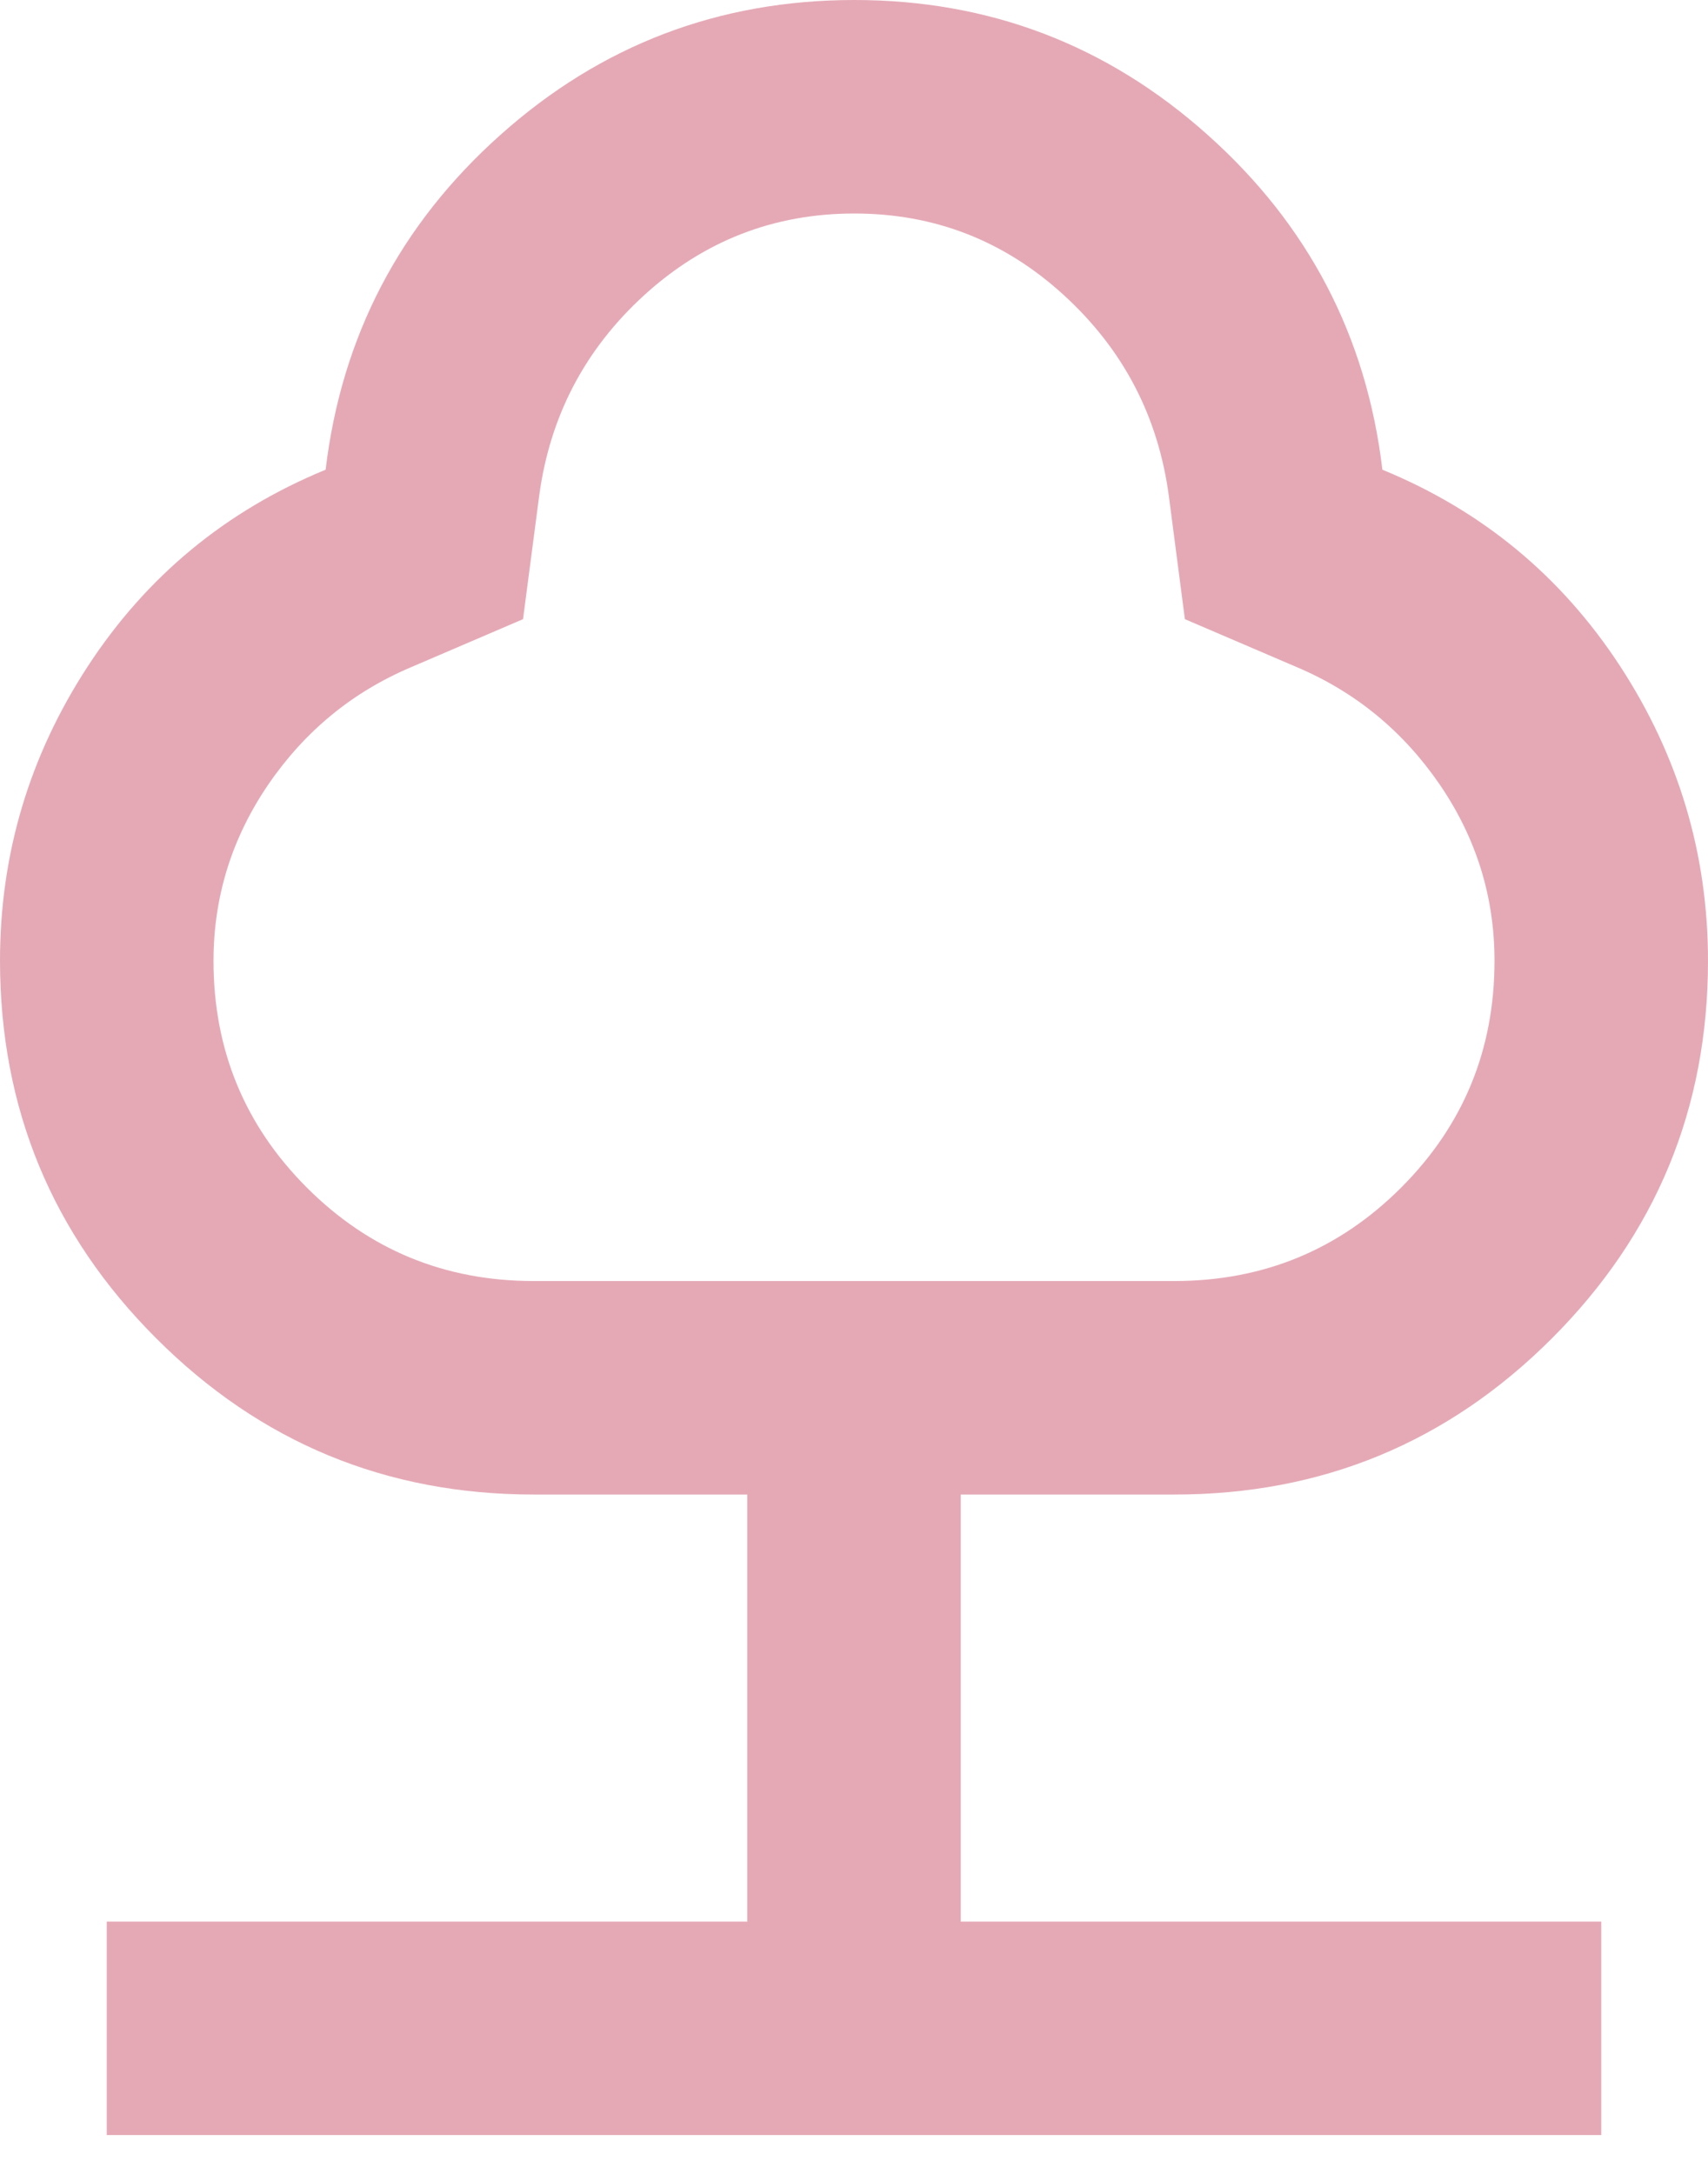 <svg xmlns="http://www.w3.org/2000/svg" fill="none" viewBox="0 0 22 28" height="28" width="22">
<path fill="#E5A9B6" d="M1.375 27.5V24.75H9.625V19.25H6.875C4.973 19.25 3.352 18.579 2.012 17.238C0.671 15.897 0.001 14.276 0 12.375C0 11 0.378 9.734 1.134 8.577C1.891 7.42 2.91 6.578 4.194 6.05C4.4 4.331 5.151 2.893 6.446 1.737C7.741 0.58 9.259 0.001 11 1.08696e-06C12.741 -0.001 14.259 0.578 15.555 1.737C16.852 2.895 17.602 4.333 17.806 6.05C19.09 6.577 20.109 7.42 20.866 8.577C21.622 9.735 22 11.001 22 12.375C22 14.277 21.329 15.899 19.988 17.24C18.647 18.581 17.026 19.251 15.125 19.25H12.375V24.75H20.625V27.5H1.375ZM6.875 16.5H15.125C16.271 16.5 17.245 16.099 18.047 15.297C18.849 14.495 19.25 13.521 19.25 12.375C19.25 11.55 19.015 10.794 18.545 10.106C18.074 9.419 17.462 8.915 16.706 8.594L15.262 7.975L15.056 6.394C14.919 5.362 14.466 4.497 13.699 3.798C12.932 3.098 12.032 2.749 11 2.75C9.968 2.751 9.068 3.101 8.301 3.799C7.534 4.498 7.081 5.362 6.944 6.394L6.737 7.975L5.294 8.594C4.537 8.915 3.925 9.419 3.455 10.106C2.986 10.794 2.751 11.55 2.75 12.375C2.75 13.521 3.151 14.495 3.953 15.297C4.755 16.099 5.729 16.5 6.875 16.5Z"></path>
</svg>
